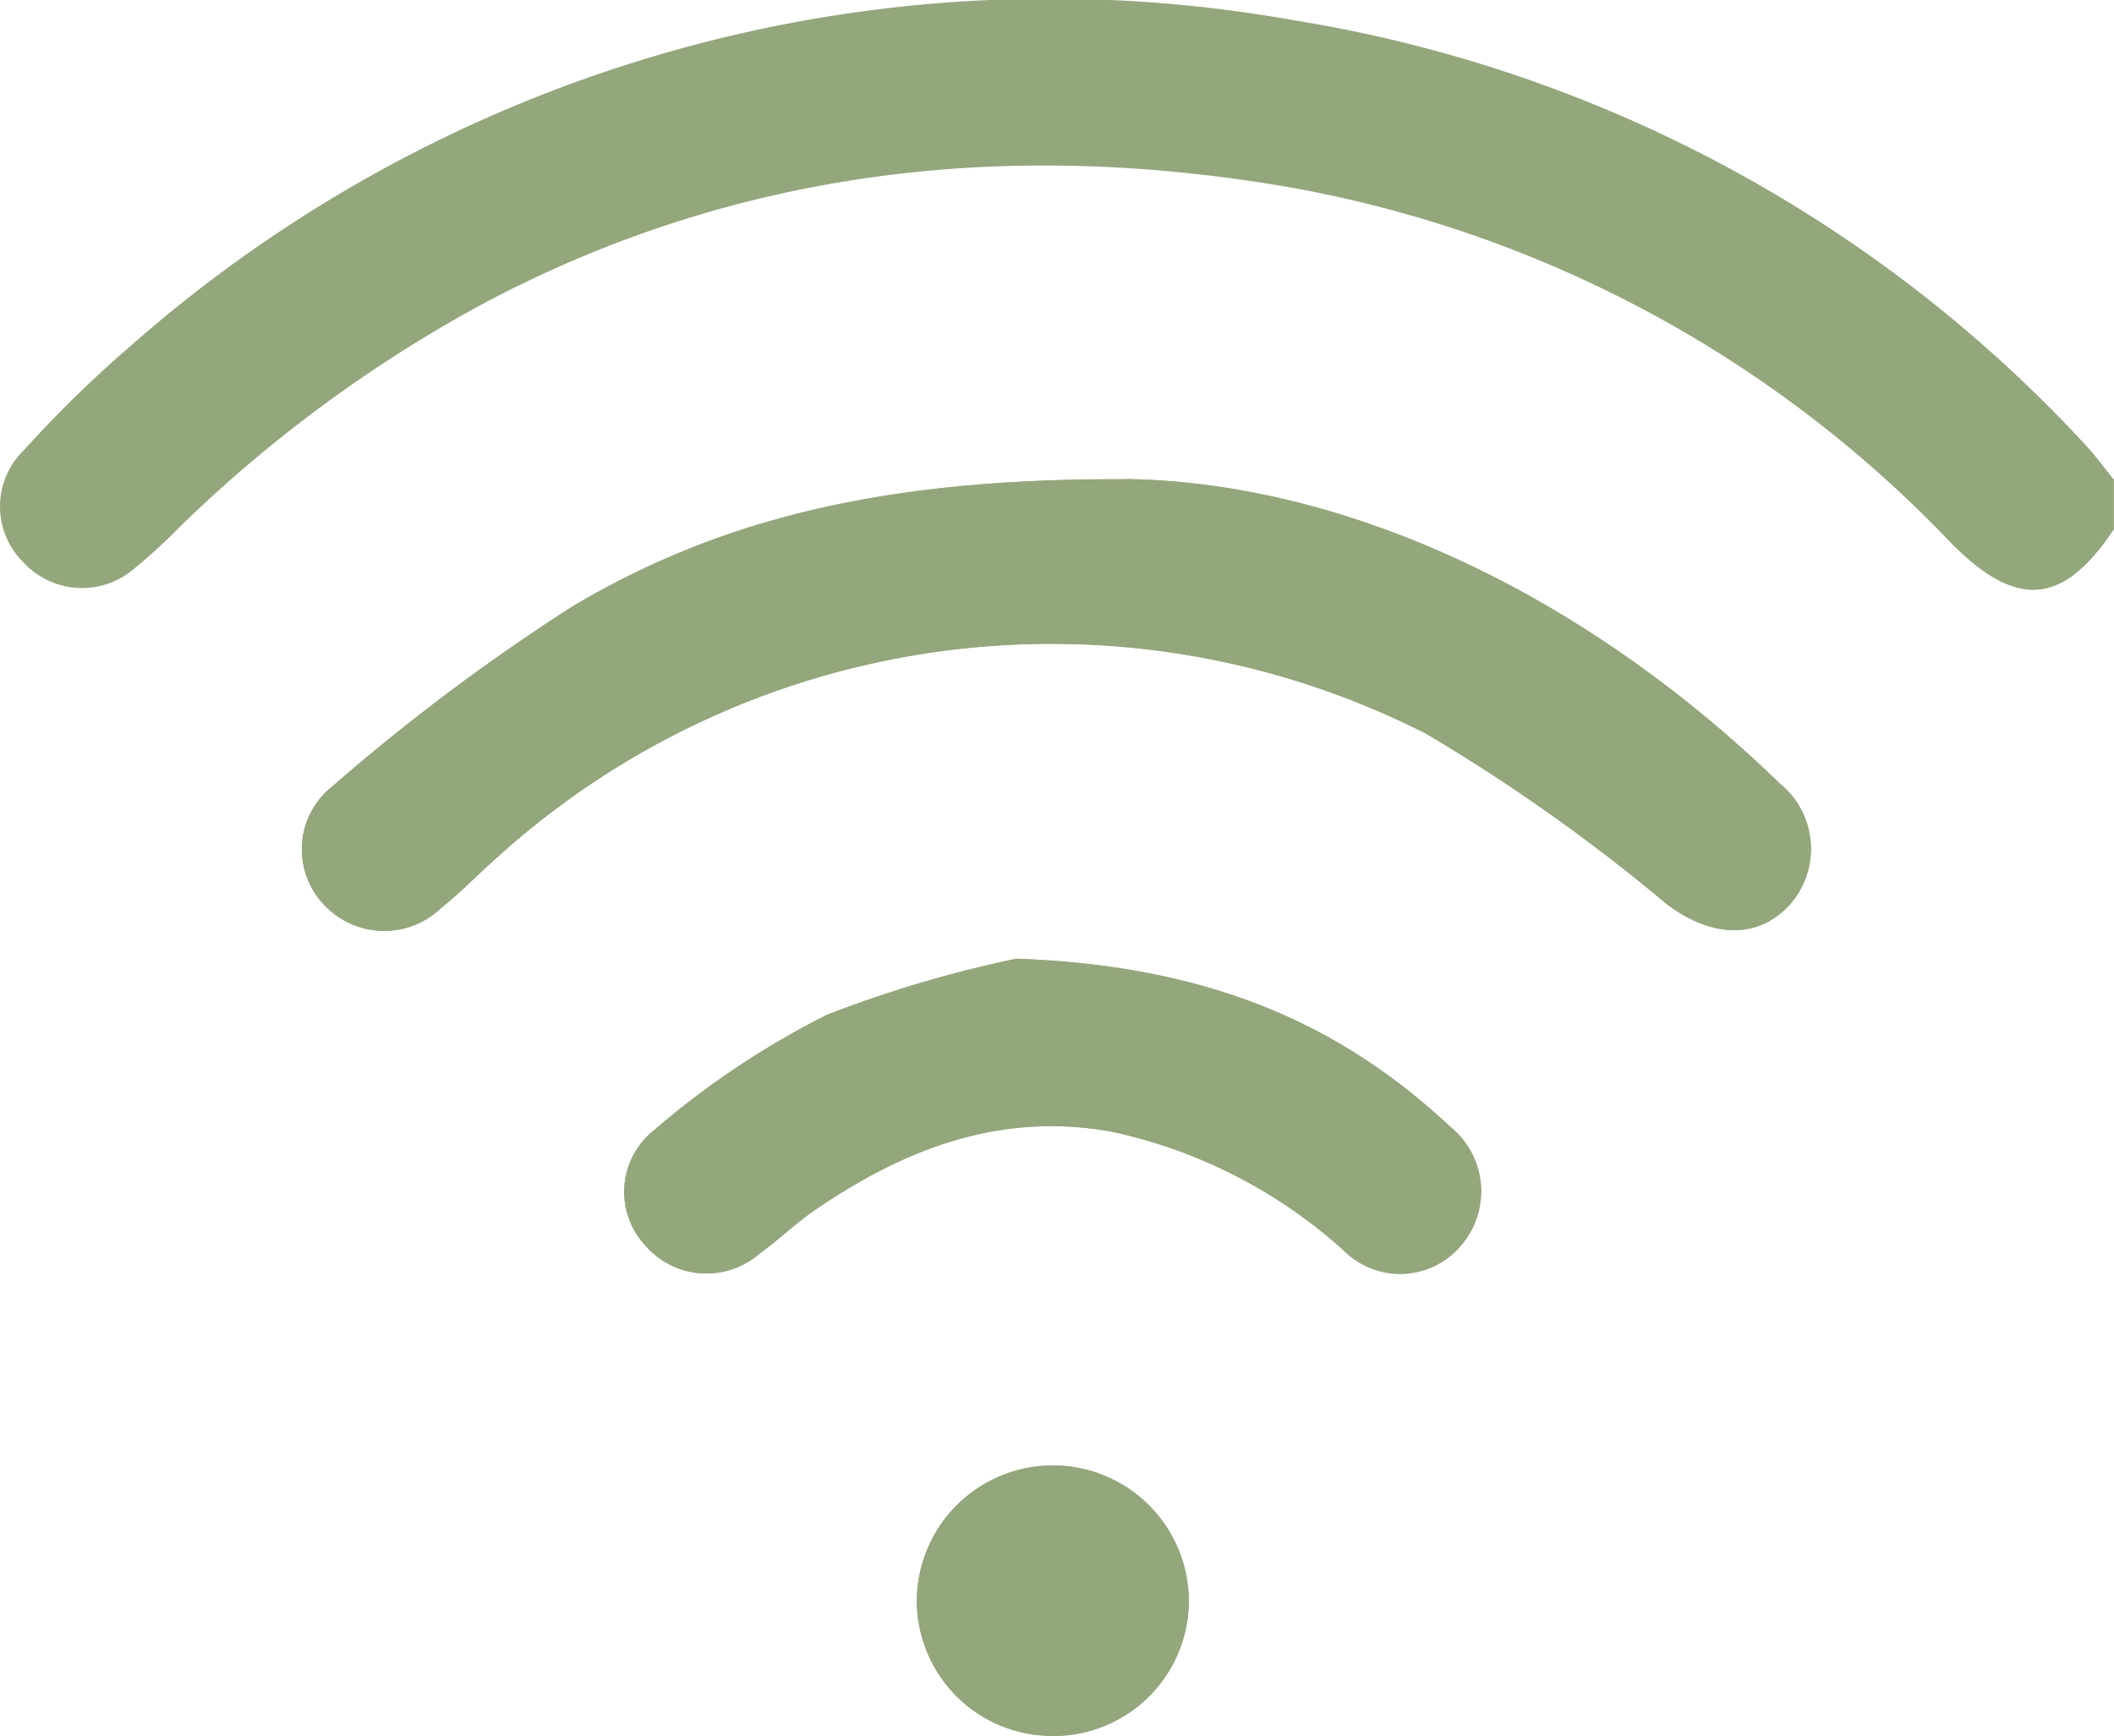 <svg xmlns="http://www.w3.org/2000/svg" xmlns:xlink="http://www.w3.org/1999/xlink" width="58.421" height="47.972" viewBox="0 0 58.421 47.972"><defs><clipPath id="a"><rect width="58.421" height="47.973" fill="none"/></clipPath></defs><g clip-path="url(#a)"><path d="M81.054,92.466c-6.681-.029-11.209,1.085-15.3,3.506a56.539,56.539,0,0,0-6.637,4.971,2.217,2.217,0,0,0-.27,3.252,2.271,2.271,0,0,0,3.264.116c.5-.4.958-.867,1.439-1.3a22.826,22.826,0,0,1,25.793-3.506,50.011,50.011,0,0,1,6.66,4.721c1.225.911,2.494.963,3.372,0a2.323,2.323,0,0,0-.275-3.354c-5.558-5.391-12.159-8.32-18.049-8.411M78,105.72a33.333,33.333,0,0,0-5.22,1.546,23.37,23.37,0,0,0-4.795,3.2,2.17,2.17,0,0,0-.251,3.155,2.232,2.232,0,0,0,3.164.256c.525-.375.992-.831,1.522-1.2,2.483-1.706,5.154-2.742,8.236-2.176a13.92,13.92,0,0,1,6.4,3.283,2.2,2.2,0,0,0,3.249-.153,2.289,2.289,0,0,0-.3-3.261c-3.085-2.888-6.734-4.465-12.009-4.652m.979,21.477a3.741,3.741,0,0,0,3.8-3.726,3.758,3.758,0,0,0-7.515-.076,3.742,3.742,0,0,0,3.72,3.8" transform="translate(-49.92 -79.224)" fill="#94a67b"/><path d="M13.492,8.318a37.665,37.665,0,0,0-8.508,6.226A15.427,15.427,0,0,1,3.726,15.7a2.207,2.207,0,0,1-3.085-.165,2.165,2.165,0,0,1,.018-3.093A32.76,32.76,0,0,1,3.594,9.574,38.426,38.426,0,0,1,35.757.56a38.011,38.011,0,0,1,21.81,11.664c.309.321.57.687.853,1.033v1.369c-1.393,2.088-2.672,2.231-4.495.387A33.291,33.291,0,0,0,35.776,5.2Q23.541,3.044,13.492,8.318" transform="translate(0 0)" fill="#94a67b"/><path d="M81.054,92.466c5.889.091,12.491,3.02,18.049,8.411a2.323,2.323,0,0,1,.275,3.354c-.878.959-2.147.906-3.372,0a50.022,50.022,0,0,0-6.66-4.721,22.826,22.826,0,0,0-25.793,3.506c-.481.431-.935.9-1.439,1.3a2.271,2.271,0,0,1-3.265-.116,2.217,2.217,0,0,1,.27-3.252,56.542,56.542,0,0,1,6.637-4.971c4.09-2.421,8.617-3.535,15.3-3.506" transform="translate(-49.92 -79.224)" fill="#94a67b"/><path d="M131.287,185.025c5.275.187,8.925,1.764,12.01,4.652a2.289,2.289,0,0,1,.3,3.261,2.2,2.2,0,0,1-3.249.153,13.92,13.92,0,0,0-6.4-3.283c-3.082-.566-5.754.47-8.237,2.176-.531.365-1,.821-1.522,1.2a2.232,2.232,0,0,1-3.164-.256,2.17,2.17,0,0,1,.251-3.155,23.369,23.369,0,0,1,4.795-3.2,33.336,33.336,0,0,1,5.22-1.546" transform="translate(-103.21 -158.53)" fill="#94a67b"/><path d="M180.646,290.1a3.742,3.742,0,0,1-3.72-3.8,3.758,3.758,0,0,1,7.515.076,3.741,3.741,0,0,1-3.8,3.726" transform="translate(-151.59 -242.126)" fill="#94a67b"/></g></svg>